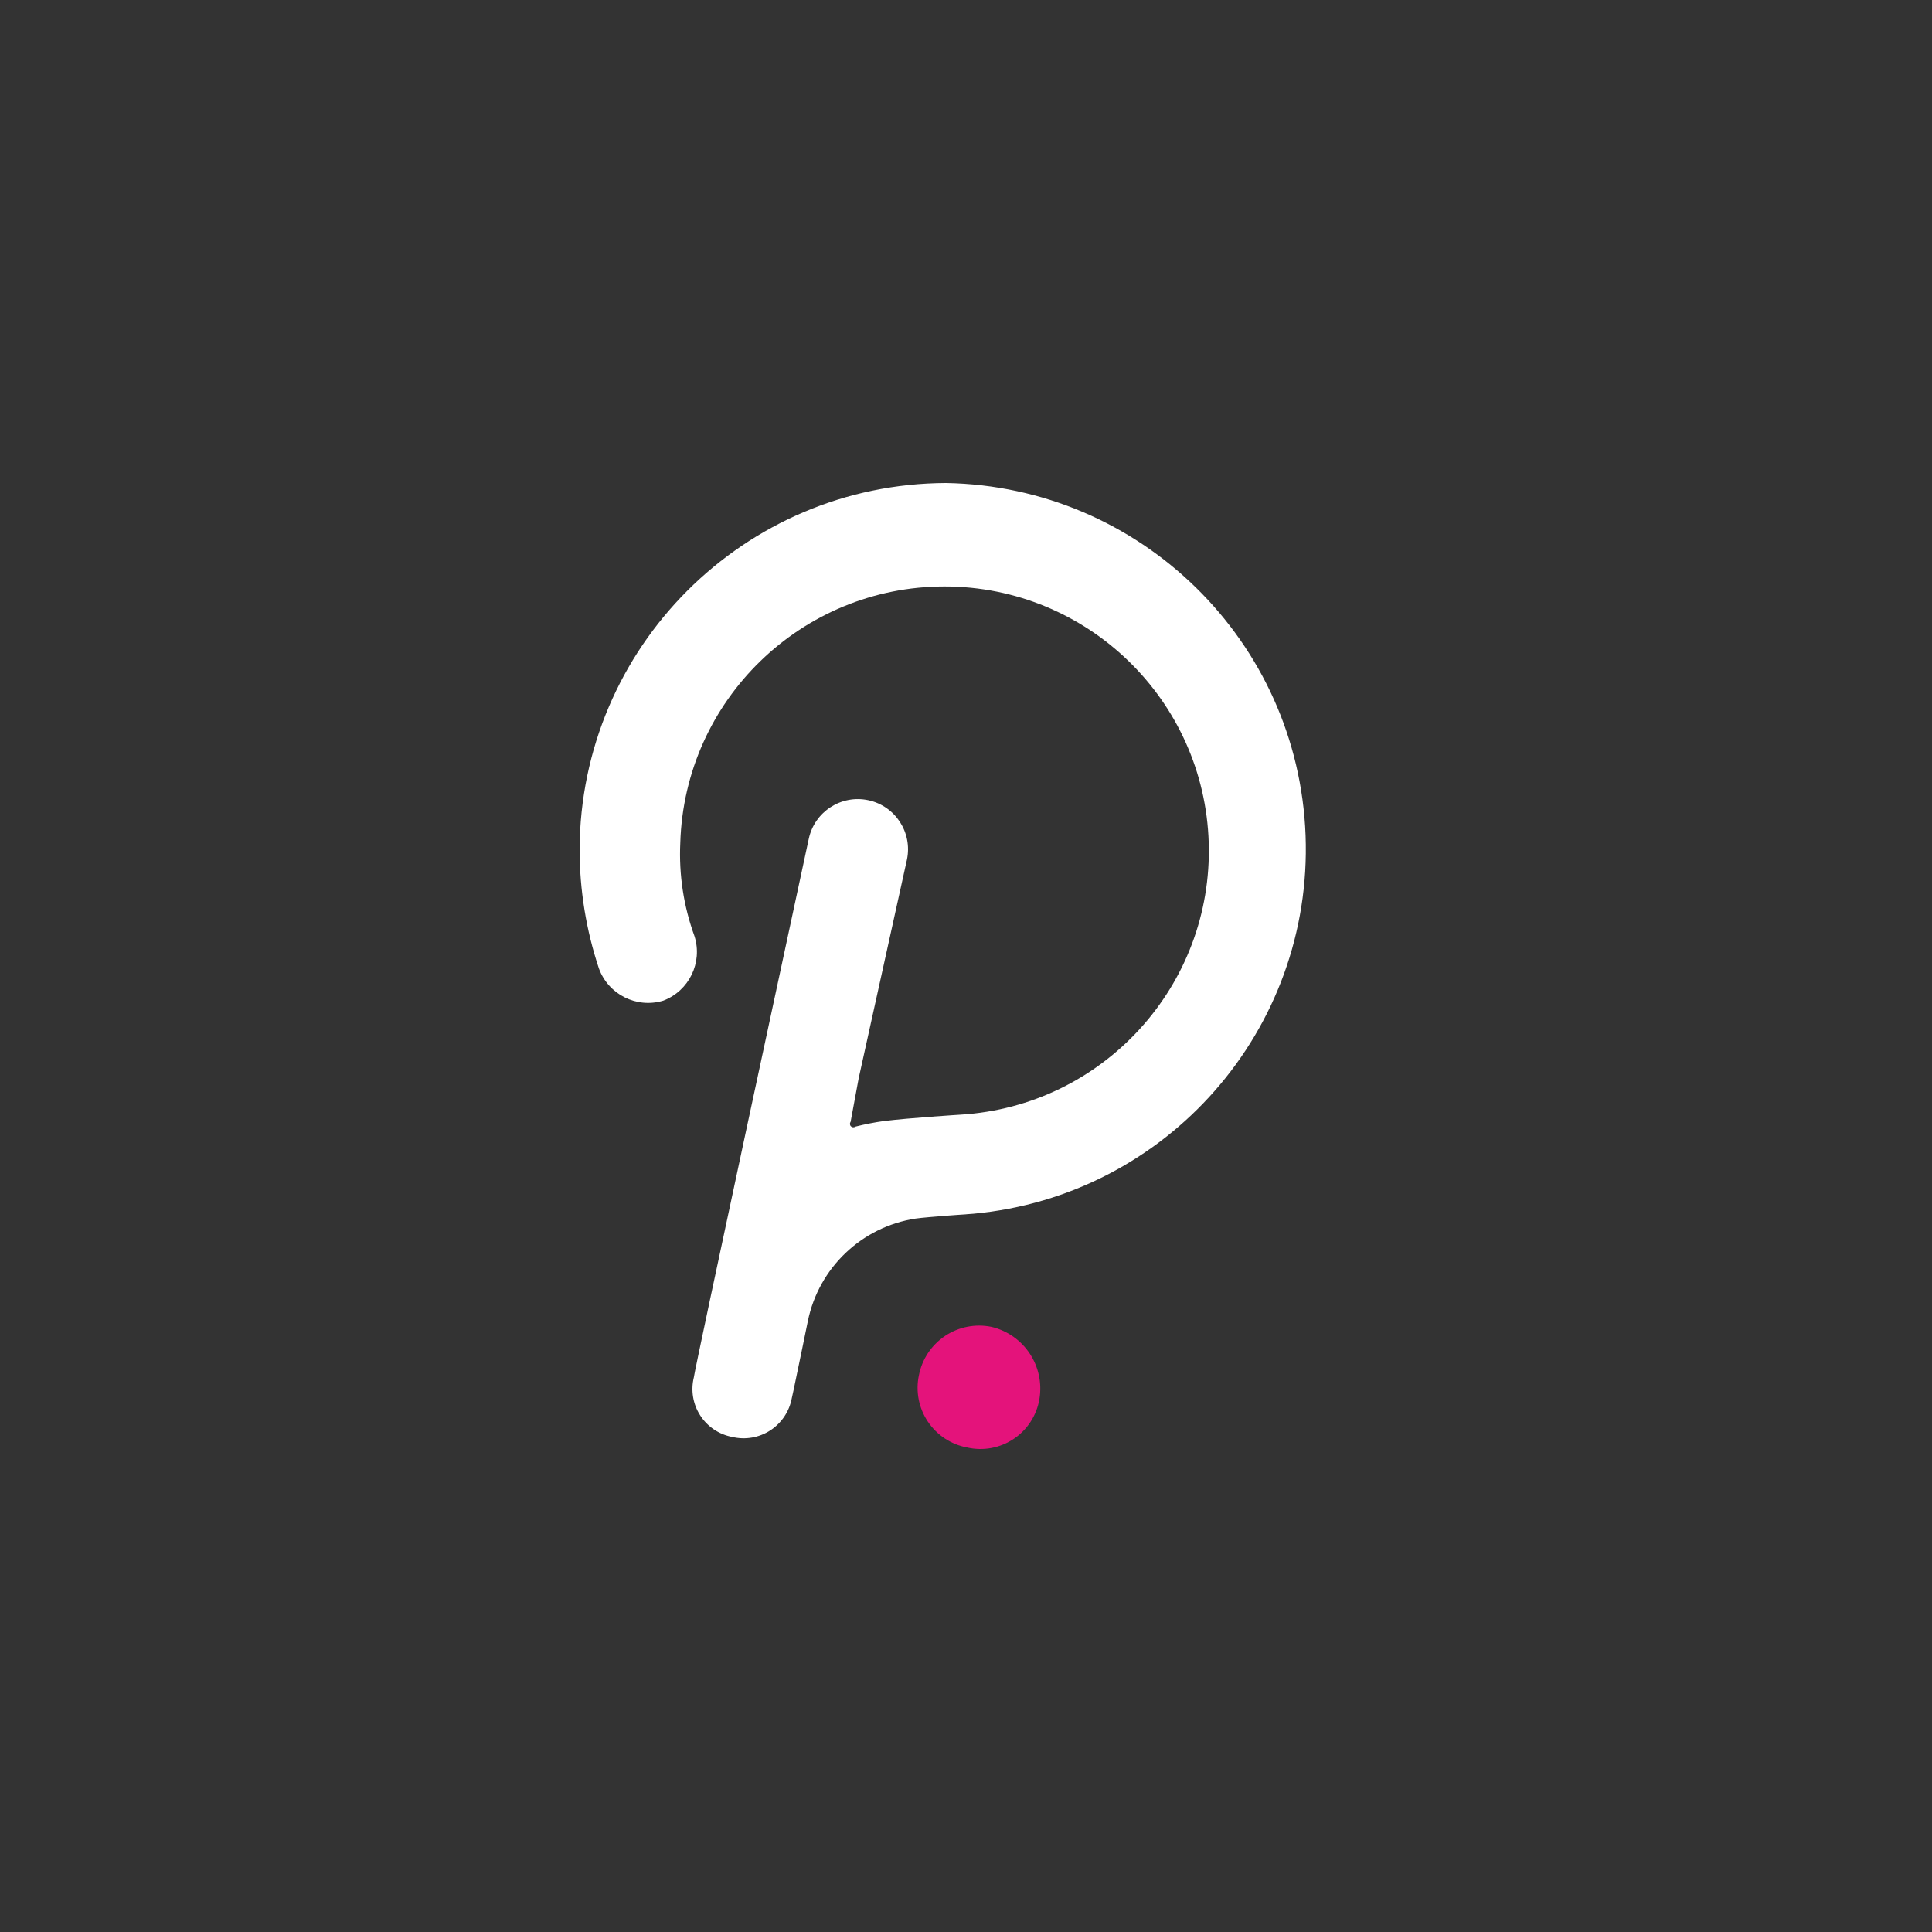 <?xml version="1.0" encoding="UTF-8"?>
<svg width="250px" height="250px" viewBox="0 0 250 250" version="1.1" xmlns="http://www.w3.org/2000/svg" xmlns:xlink="http://www.w3.org/1999/xlink">
    <rect x="0" y="0" width="250" height="250" fill="#333333" stroke="none"/>
    <title>dot_icon</title>
    <g id="Page-1" stroke="none" stroke-width="1" fill="none" fill-rule="evenodd">
        <g id="Artboard" transform="translate(-2750, 0)" fill-rule="nonzero">
            <g id="dot_icon" transform="translate(2750, 0)">
                <circle id="Oval" fill="#FFFFFF" opacity="0" cx="125" cy="125" r="125"></circle>
                <path d="M127.031,171.54 L128.279,171.692 C132.501,172.683 135.224,176.786 134.496,181.061 C134.14,183.157 132.938,185.013 131.171,186.195 C129.404,187.376 127.229,187.779 125.156,187.307 C123.071,186.921 121.23,185.707 120.054,183.942 C118.877,182.177 118.465,180.012 118.91,177.938 C119.319,175.864 120.538,174.039 122.296,172.867 C124.055,171.695 126.208,171.272 128.279,171.692 L127.031,171.54 Z" id="Combined-Shape-path" fill="#E4137B"></path>
                <path d="M122.413,62.5 C147.57,62.936 168,82.959 168.941,108.103 C169.882,133.247 151.007,154.742 125.952,157.057 C125.952,157.057 119.914,157.474 118.486,157.682 C111.517,158.747 105.95,164.041 104.536,170.948 C104.536,170.948 103.235,177.31 102.681,179.913 L102.454,180.942 C102.135,182.648 101.13,184.149 99.674,185.093 C98.218,186.038 96.438,186.343 94.75,185.939 C93.045,185.621 91.547,184.615 90.607,183.157 C89.667,181.7 89.369,179.919 89.783,178.235 C89.783,177.644 103.091,115.811 104.529,109.128 L104.655,108.544 C105.403,105.037 108.852,102.8 112.359,103.547 C115.866,104.295 118.103,107.744 117.356,111.251 L117.356,111.251 L111.11,139.538 L110.069,145.16 C109.935,145.337 109.953,145.586 110.11,145.743 C110.267,145.9 110.516,145.917 110.693,145.784 C111.889,145.481 113.1,145.243 114.322,145.07 C117.653,144.654 124.286,144.238 124.286,144.238 C142.744,143.12 156.972,127.536 156.409,109.053 C155.847,90.57 140.697,75.881 122.206,75.888 C103.714,75.895 88.576,90.596 88.028,109.08 C87.837,113.187 88.464,117.292 89.872,121.156 C90.939,124.565 89.166,128.215 85.827,129.484 C82.386,130.523 78.733,128.696 77.499,125.32 C75.843,120.352 75,115.149 75,109.913 C75.098,83.768 96.268,62.598 122.413,62.5 Z" id="Combined-Shape-path" fill="#FFFFFF"></path>
            </g>
        </g>
    </g>
</svg>